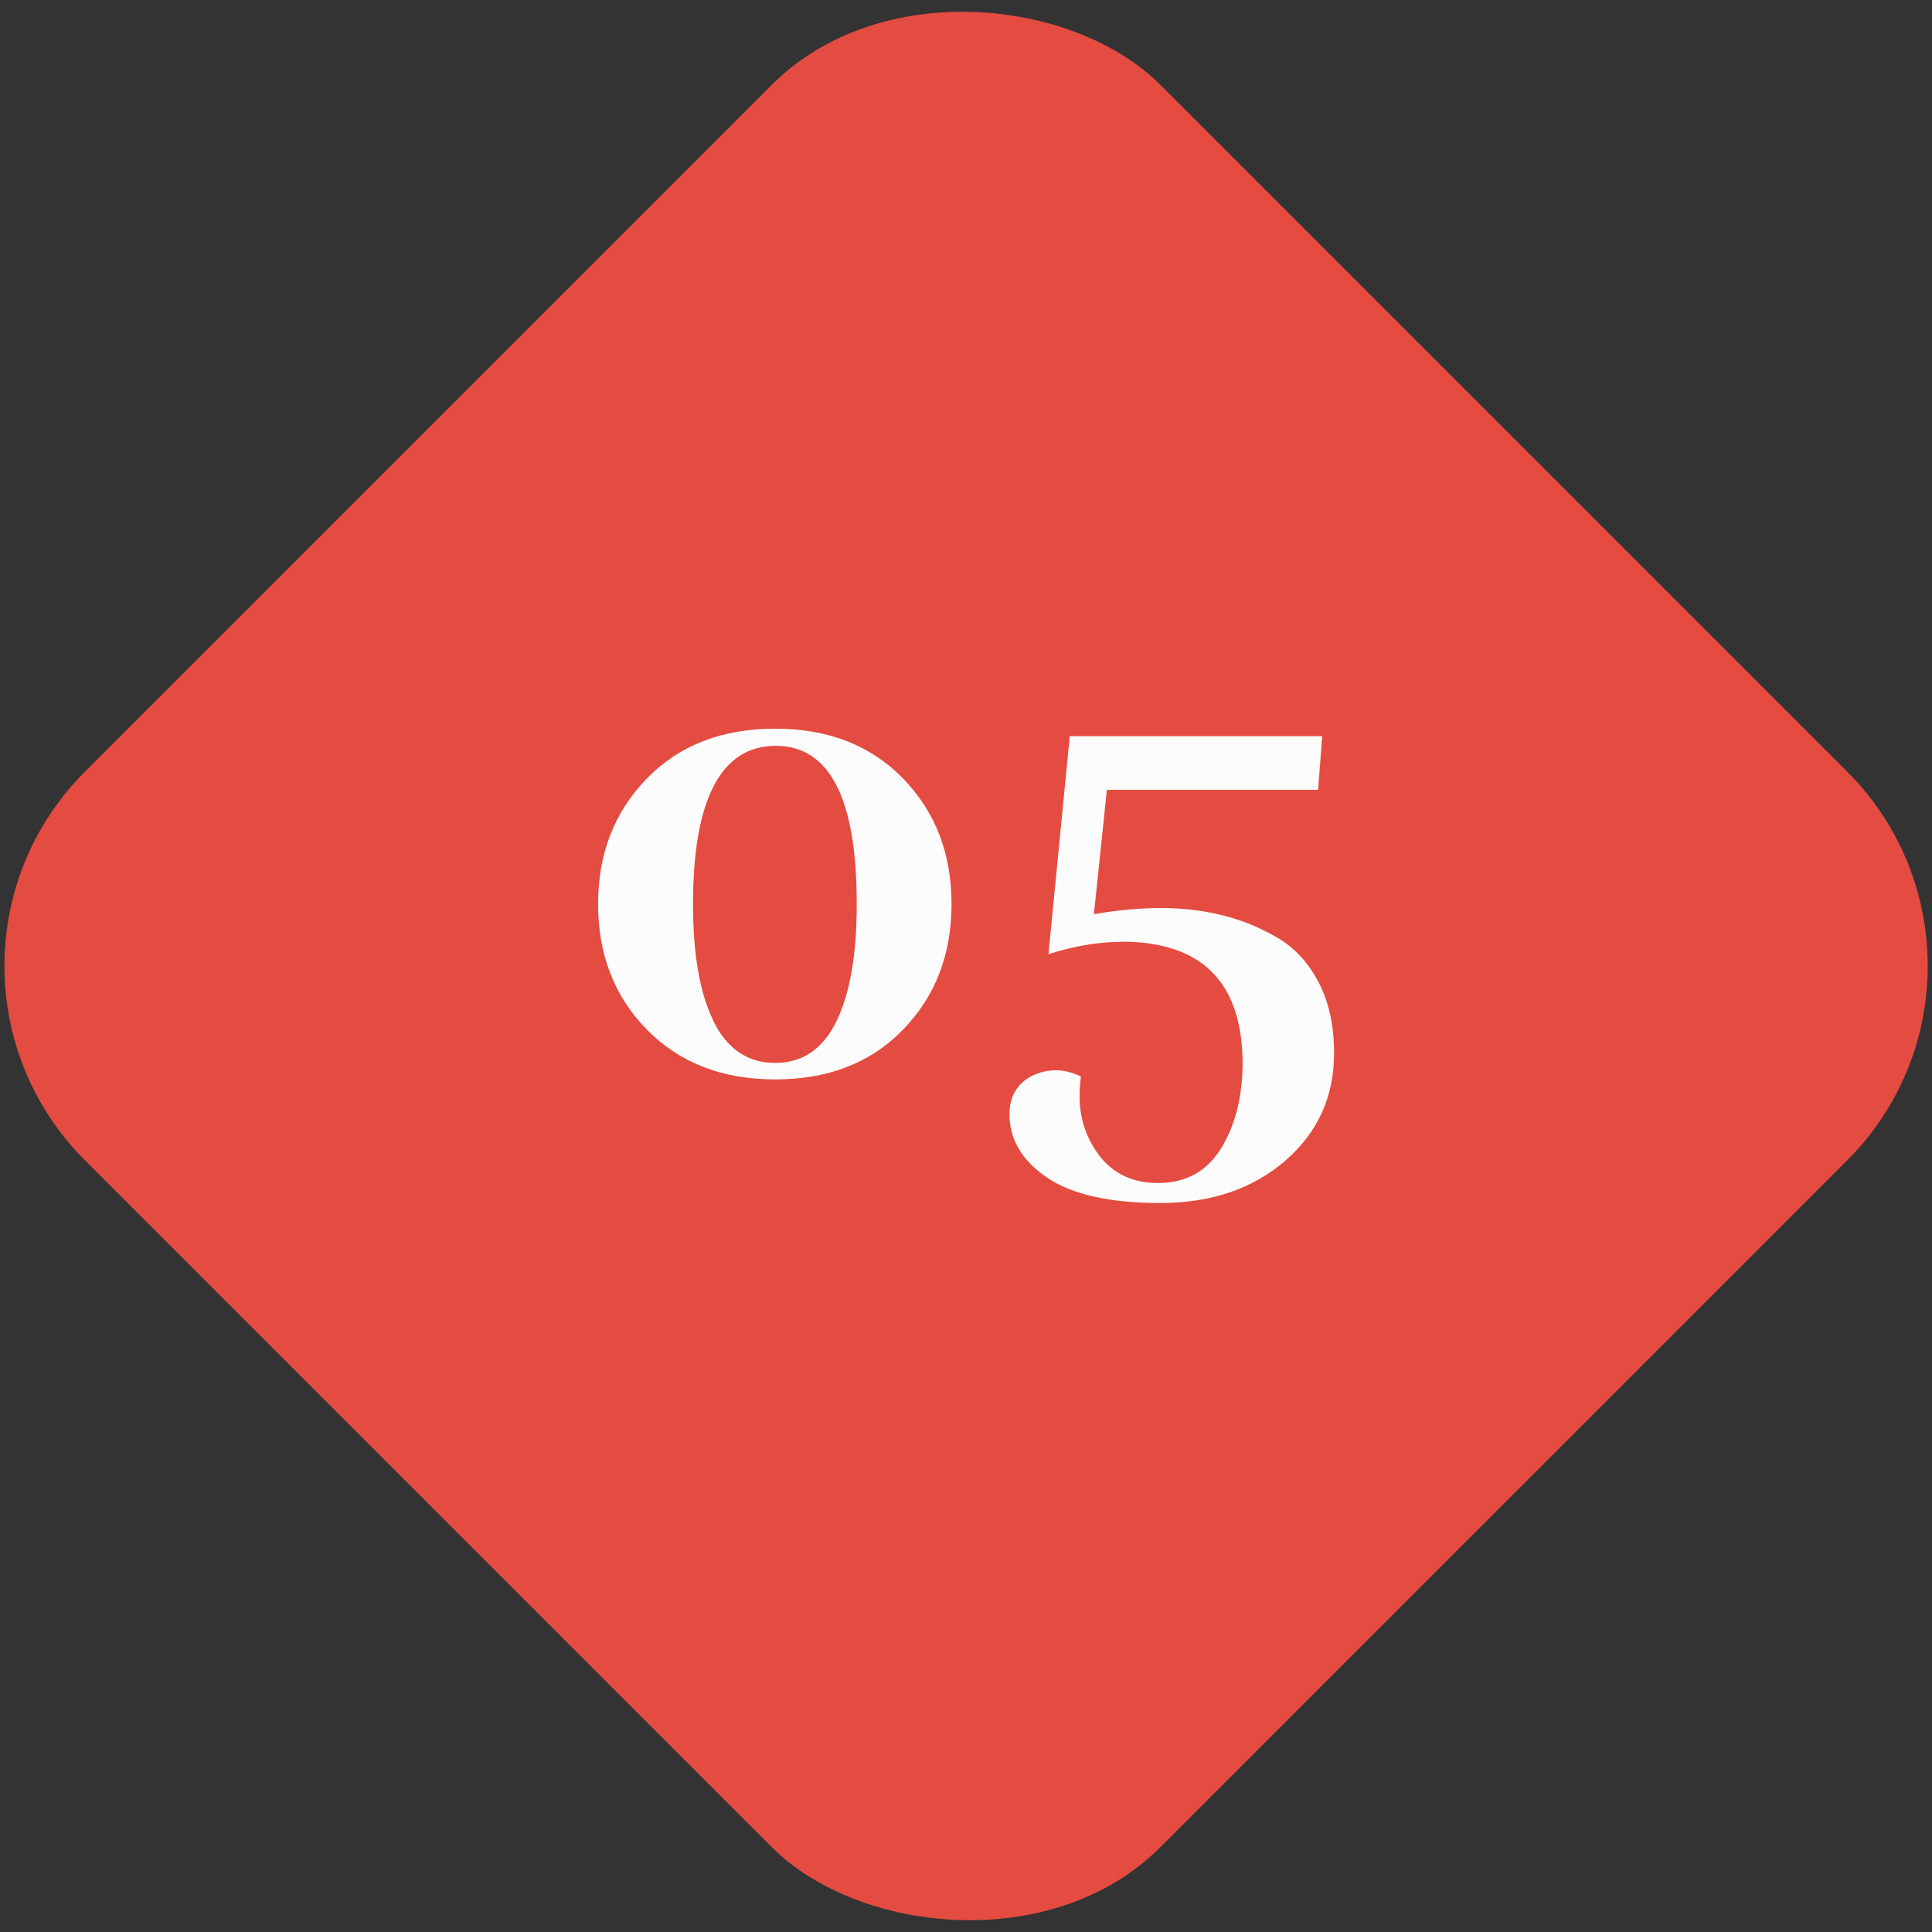 <?xml version="1.0" encoding="UTF-8"?> <svg xmlns="http://www.w3.org/2000/svg" id="Ebene_1" viewBox="0 0 116 116"><rect x="0" y="0" width="116" height="116" fill="#333333" stroke="none"/><defs><style>.cls-1{fill:#fcfcfc;}.cls-2{fill:#e44b41;}</style></defs><rect class="cls-2" x="12.34" y="12.34" width="91.32" height="91.32" rx="16.5" ry="16.5" transform="translate(-24.02 58) rotate(-45)"></rect><g><path class="cls-1" d="M57.13,54.28c0,3.03-.97,5.54-2.91,7.54-1.94,2-4.5,2.99-7.68,2.99s-5.75-1-7.7-2.99c-1.96-2-2.93-4.51-2.93-7.54s.98-5.54,2.93-7.54c1.95-2,4.52-2.99,7.7-2.99s5.74,1,7.68,2.99c1.94,2,2.91,4.51,2.91,7.54Zm-14.29,7.04c.83,1.67,2.06,2.5,3.7,2.5s2.86-.83,3.68-2.5c.81-1.67,1.22-4.01,1.22-7.04,0-6.33-1.62-9.5-4.87-9.5s-4.96,3.17-4.96,9.5c0,3.03,.41,5.38,1.24,7.04Z"></path><path class="cls-1" d="M67.33,56.55c-1.38,0-2.84,.25-4.38,.74l1.28-13.09h15.16l-.25,3.22h-12.68l-.78,7.47c1.43-.25,2.78-.37,4.05-.37s2.48,.14,3.65,.43,2.28,.74,3.33,1.36c1.05,.62,1.87,1.52,2.48,2.71,.61,1.18,.91,2.59,.91,4.21,0,2.62-.98,4.77-2.93,6.46-1.96,1.69-4.45,2.54-7.5,2.54s-5.31-.51-6.81-1.53c-1.5-1.02-2.25-2.29-2.25-3.8,0-1.07,.46-1.84,1.36-2.31,.47-.22,.94-.33,1.42-.33s.98,.12,1.51,.37c-.05,.41-.08,.81-.08,1.2,0,1.18,.32,2.26,.95,3.22,.85,1.32,2.11,1.98,3.76,1.98s2.9-.68,3.76-2.04c.85-1.36,1.29-3.05,1.32-5.06,0-4.93-2.42-7.39-7.27-7.39Z"></path></g></svg> 